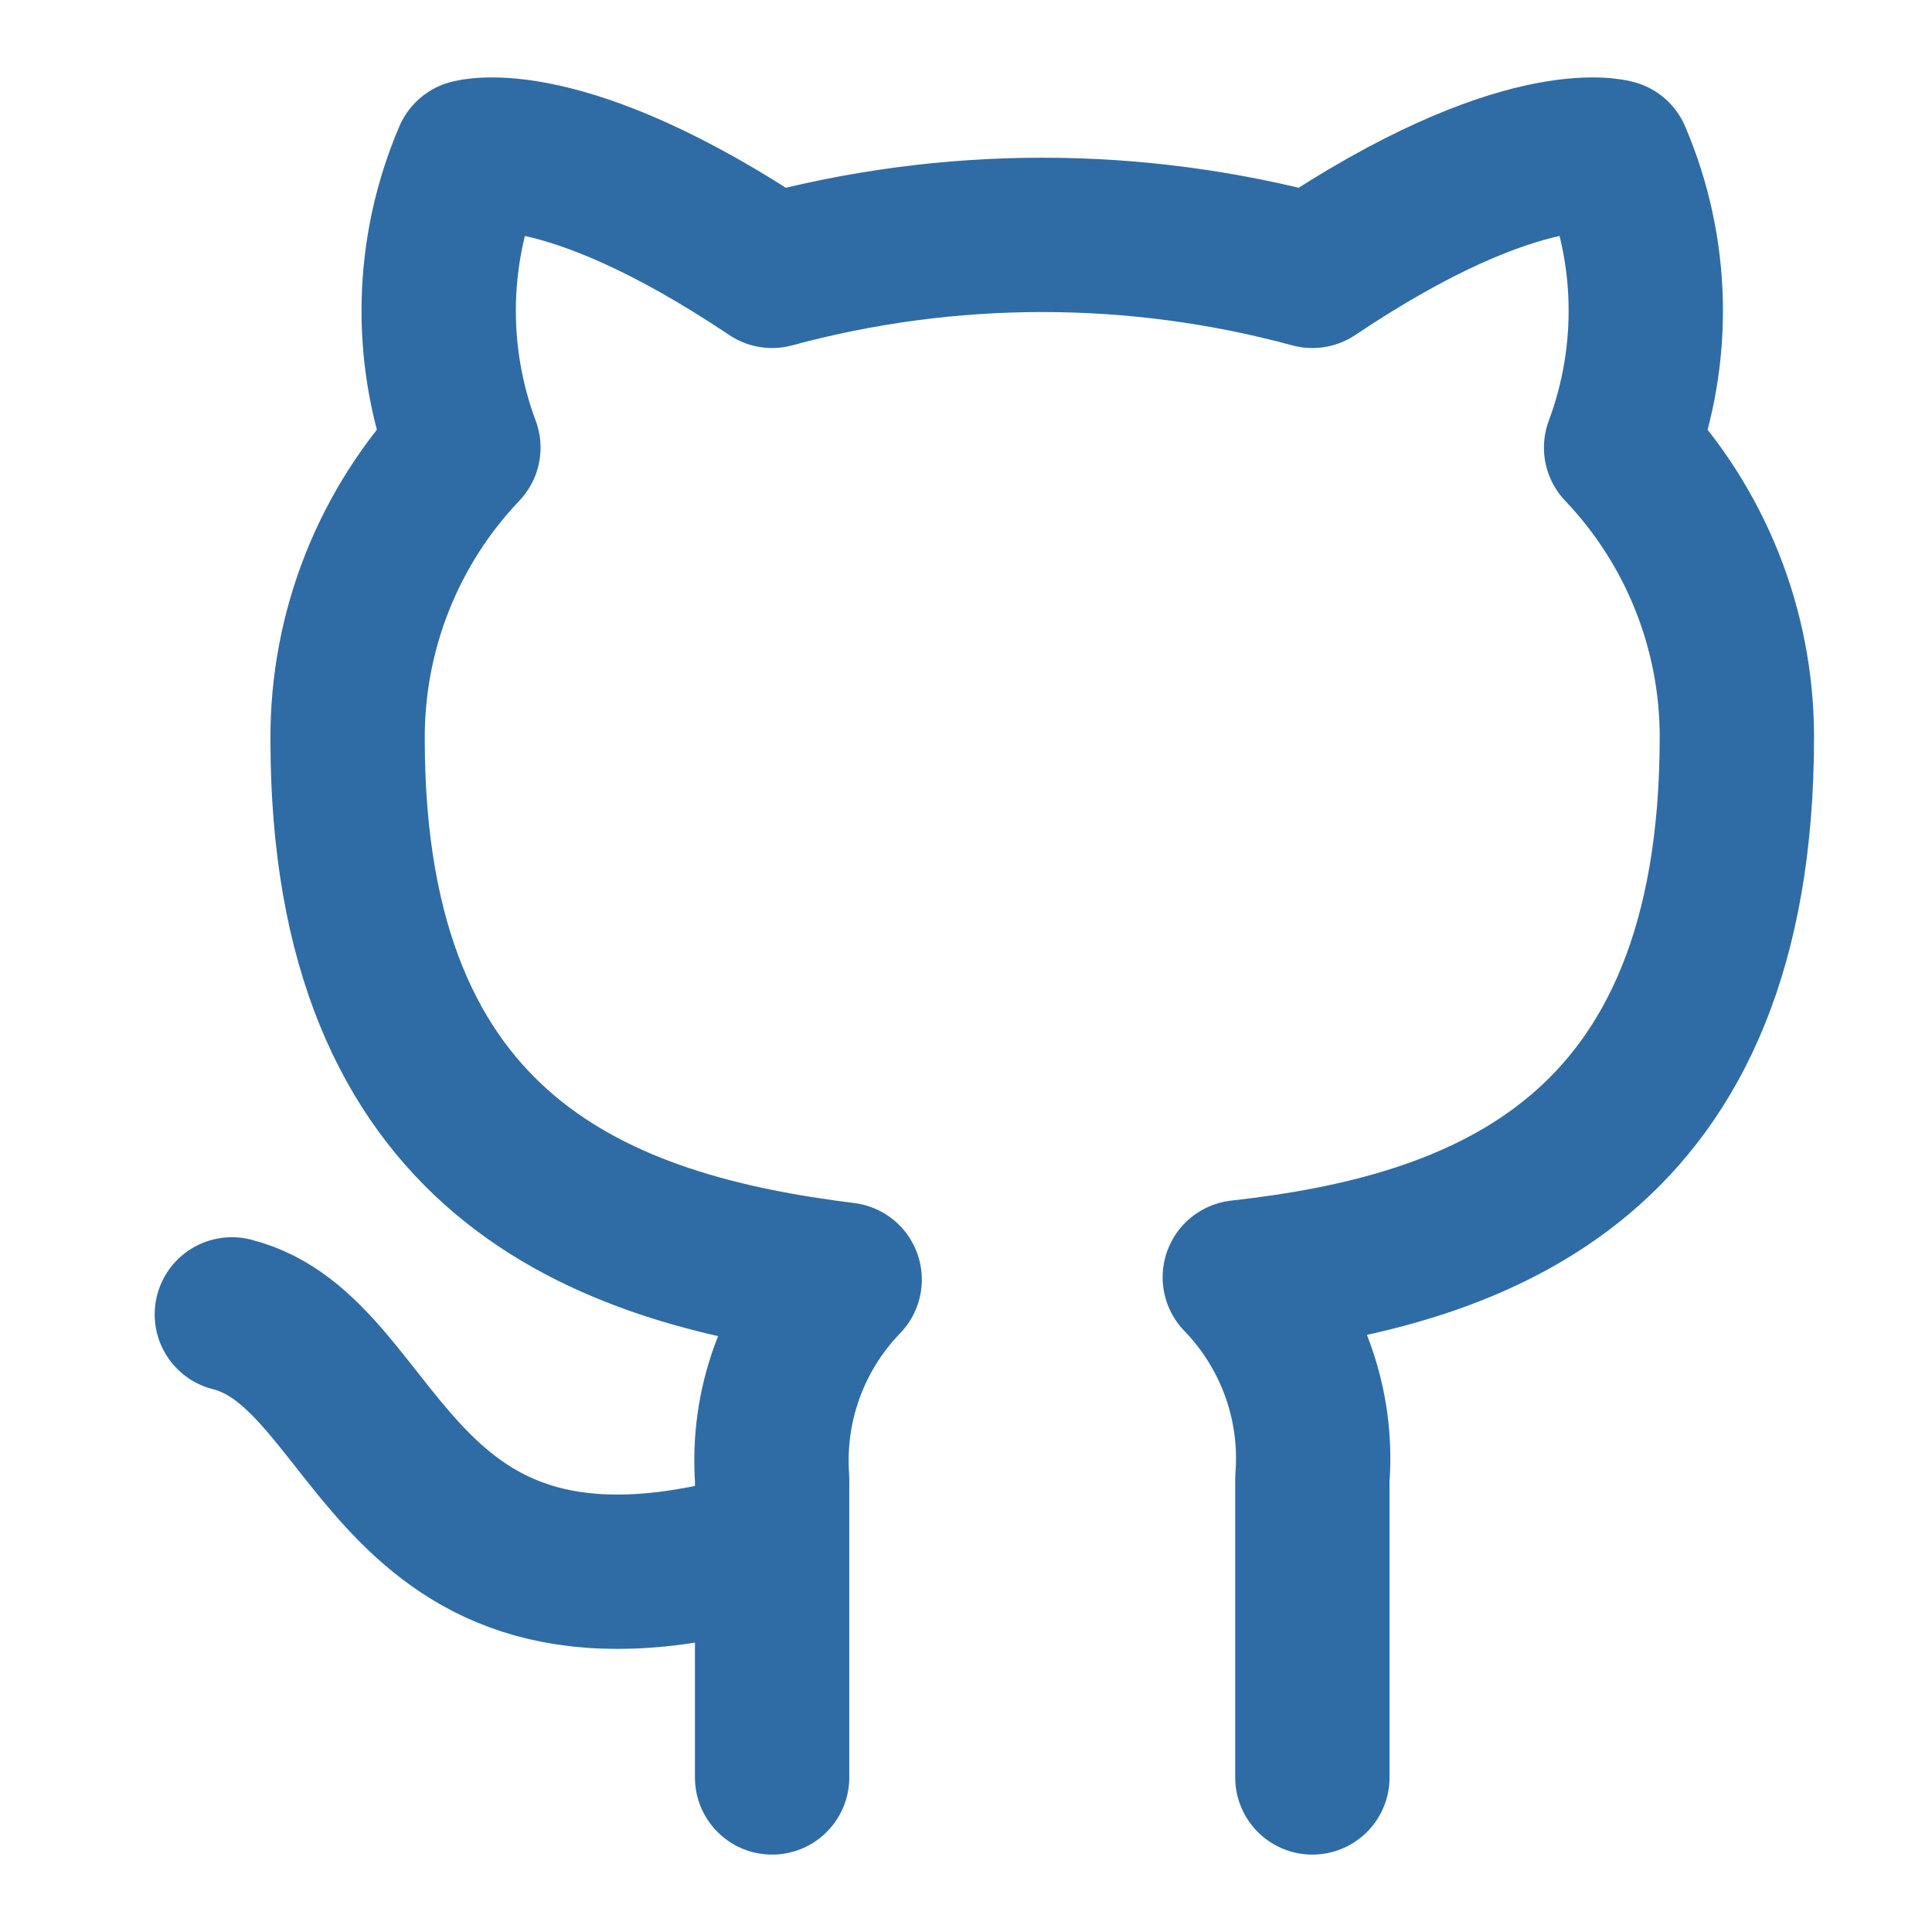 <svg width="25" height="25" viewBox="0 0 25 25" fill="none" xmlns="http://www.w3.org/2000/svg">
<rect width="25" height="25" fill="white"/>
<path d="M9.991 20.004C4.997 21.502 4.997 17.507 3 17.008M16.982 23V19.135C17.02 18.659 16.955 18.18 16.793 17.73C16.631 17.281 16.376 16.871 16.043 16.528C19.179 16.179 22.475 14.99 22.475 9.537C22.475 8.143 21.939 6.802 20.977 5.792C21.432 4.572 21.4 3.224 20.887 2.027C20.887 2.027 19.709 1.677 16.982 3.505C14.693 2.884 12.28 2.884 9.991 3.505C7.265 1.677 6.086 2.027 6.086 2.027C5.573 3.224 5.541 4.572 5.996 5.792C5.028 6.809 4.491 8.162 4.498 9.567C4.498 14.98 7.794 16.169 10.93 16.558C10.601 16.898 10.348 17.303 10.186 17.747C10.024 18.191 9.958 18.664 9.991 19.135V23" stroke="#2F6CA5" stroke-width="1.997" stroke-linecap="round" stroke-linejoin="round"/>
</svg>

